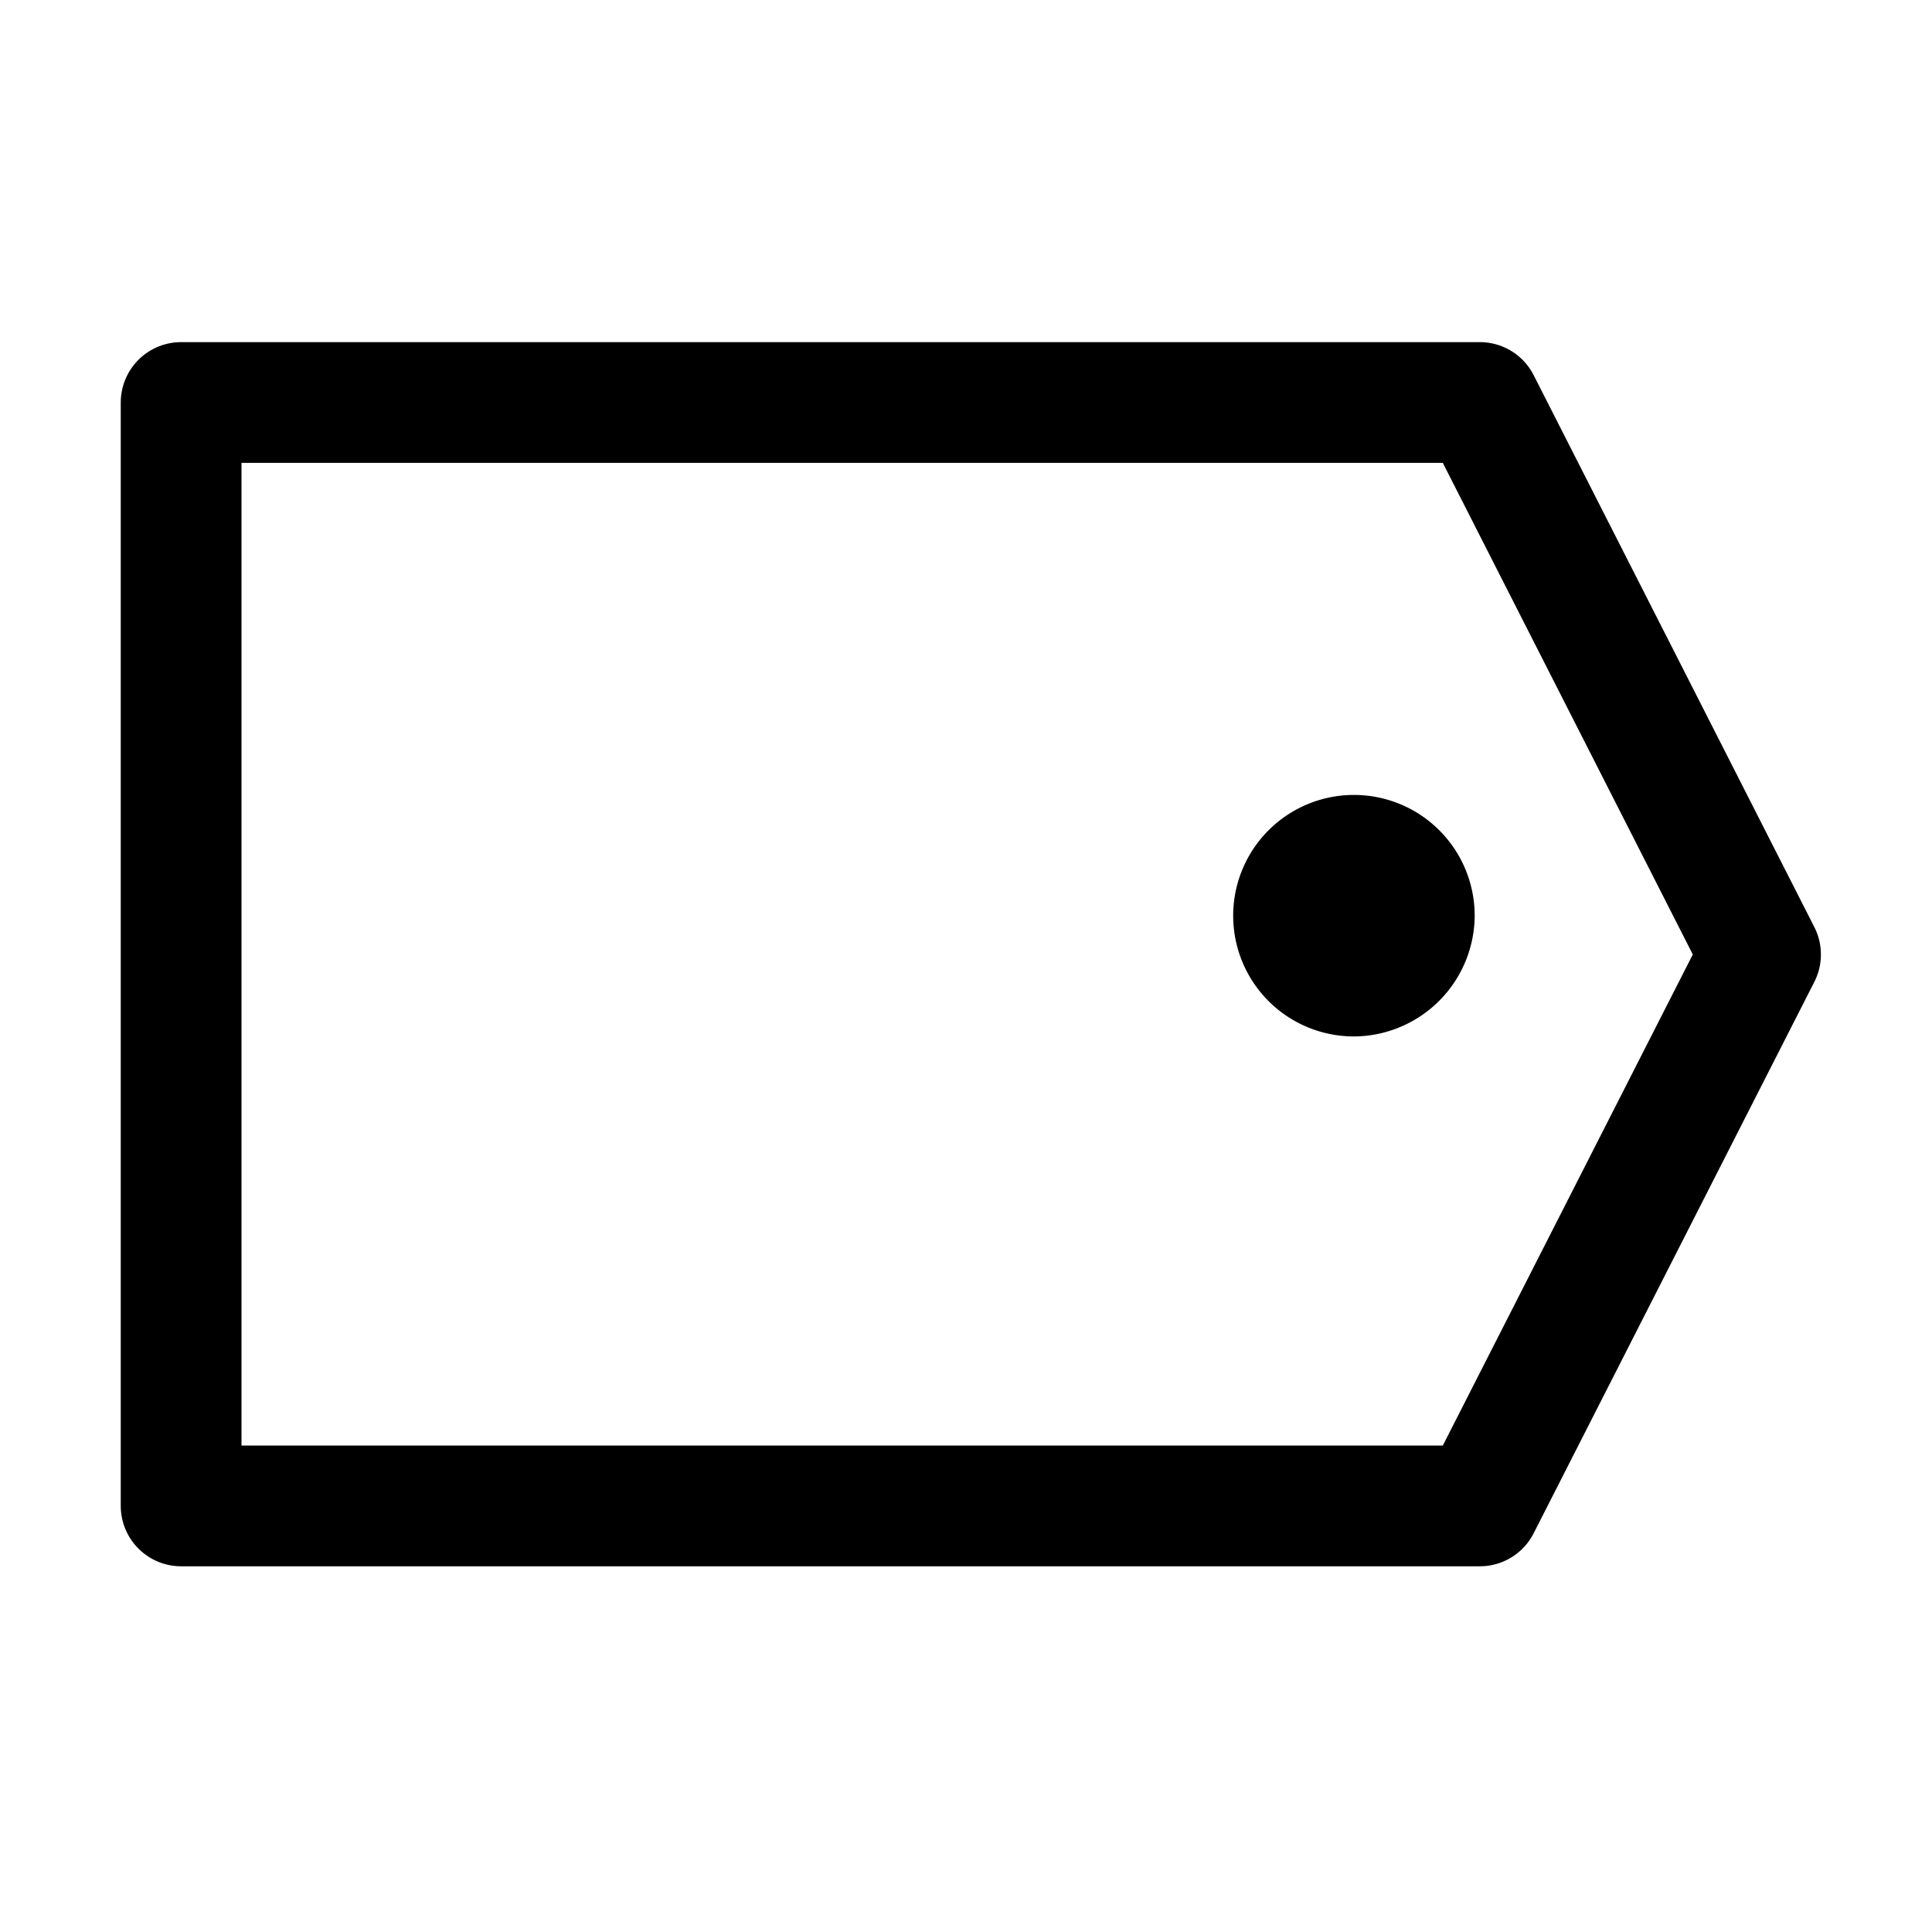 <svg xmlns="http://www.w3.org/2000/svg" width="24" height="24" viewBox="0 0 24 24">
  <g id="グループ_8" data-name="グループ 8" transform="translate(-153.746 -53.98)">
    <g id="グループ_9" data-name="グループ 9" transform="translate(155.996 58.98)">
      <path id="パス_9" data-name="パス 9" d="M383.842,150.628a1.5,1.5,0,1,1,1.5-1.5A1.508,1.508,0,0,1,383.842,150.628Z" transform="translate(-369.273 -142.753)"/>
      <path id="パス_10" data-name="パス 10" d="M159.527,60.374V74.081H175.66l3.487-6.85-3.487-6.857Z" transform="translate(-159.527 -60.374)" fill="none" stroke="#000" stroke-linejoin="round" stroke-width="1.5"/>
    </g>
    <rect id="area" width="24" height="24" transform="translate(153.746 53.98)" opacity="0"/>
  </g>
</svg>
